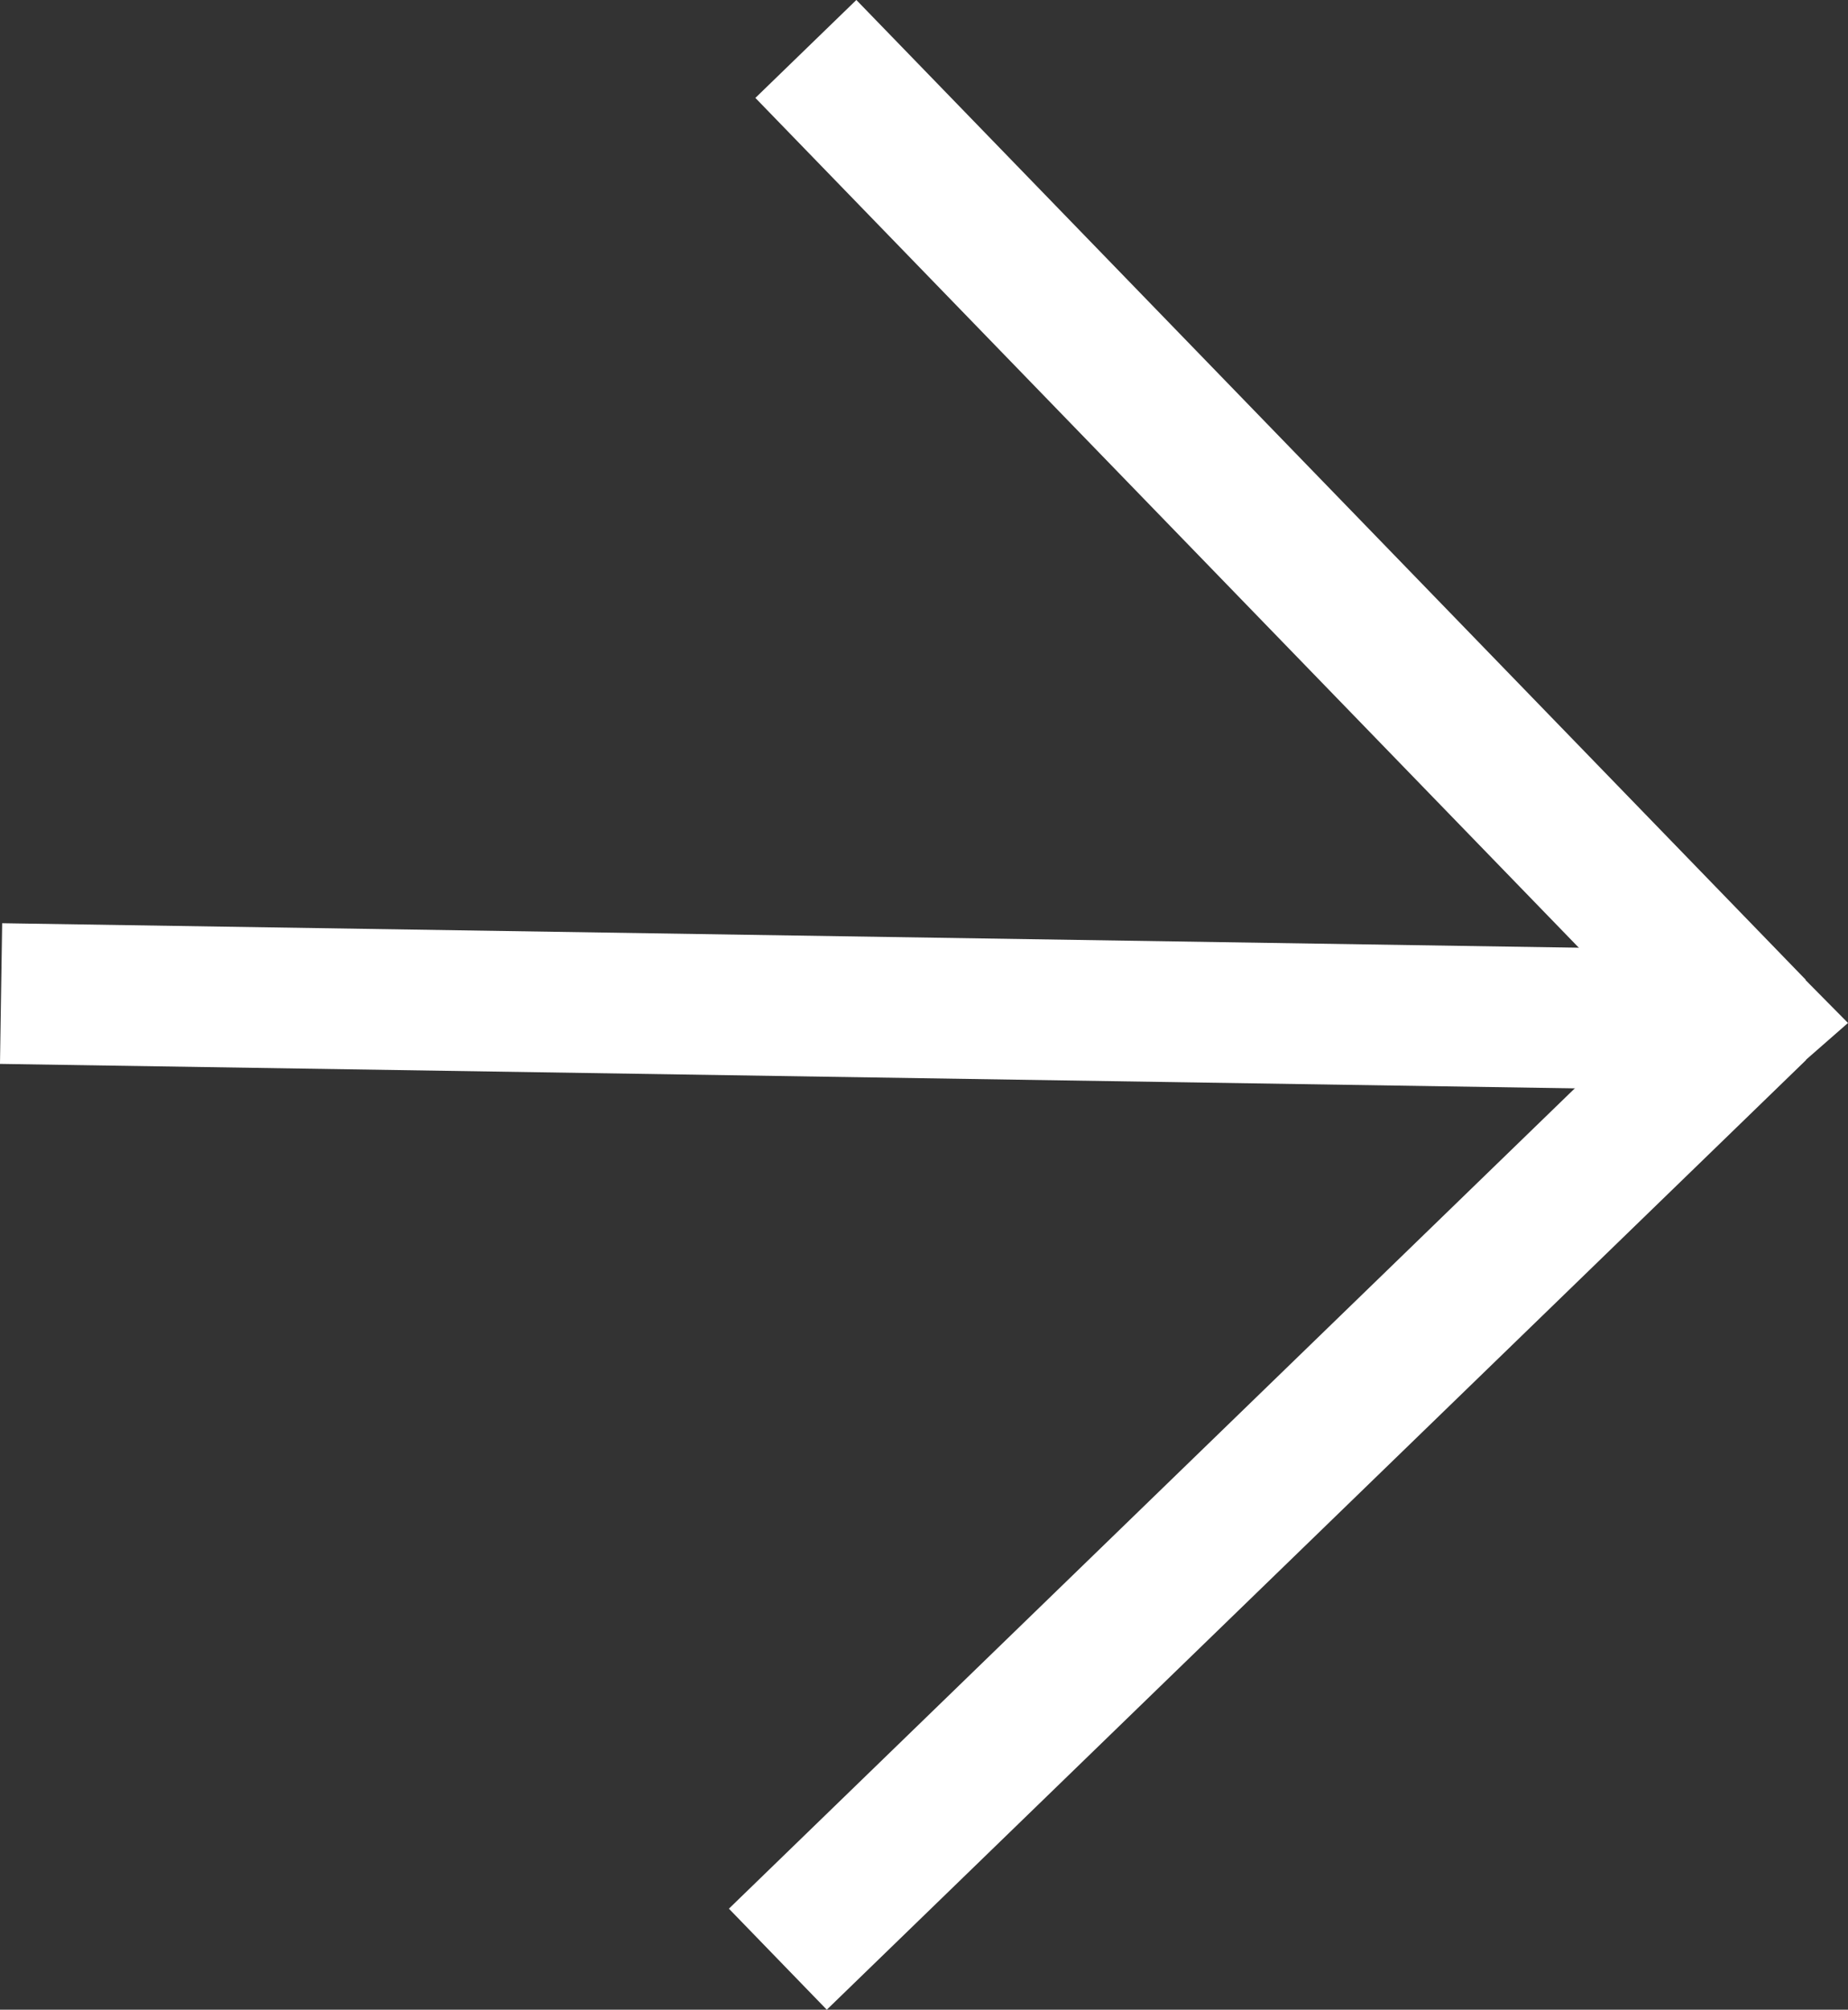 <?xml version="1.0" encoding="UTF-8"?><svg id="Layer_1" xmlns="http://www.w3.org/2000/svg" viewBox="0 0 548.76 596.53"><rect x="0" y="0" width="548.76" height="596.53" fill="#333333" stroke="none"/><defs><style>.cls-1{fill:none;stroke:#fff;stroke-miterlimit:10;stroke-width:41.76px;}.cls-2{fill:#fff;stroke-width:0px;}</style></defs><line class="cls-1" x1=".32" y1="294.91" x2="516.57" y2="302.93"/><line class="cls-1" x1="230.98" y1="581.53" x2="521.79" y2="299.63"/><line class="cls-1" x1="239.3" y1="14.53" x2="521.21" y2="305.34"/><polygon class="cls-2" points="535.43 290.17 548.76 303.64 536.19 314.64 522.3 301.65 535.43 290.17"/></svg>